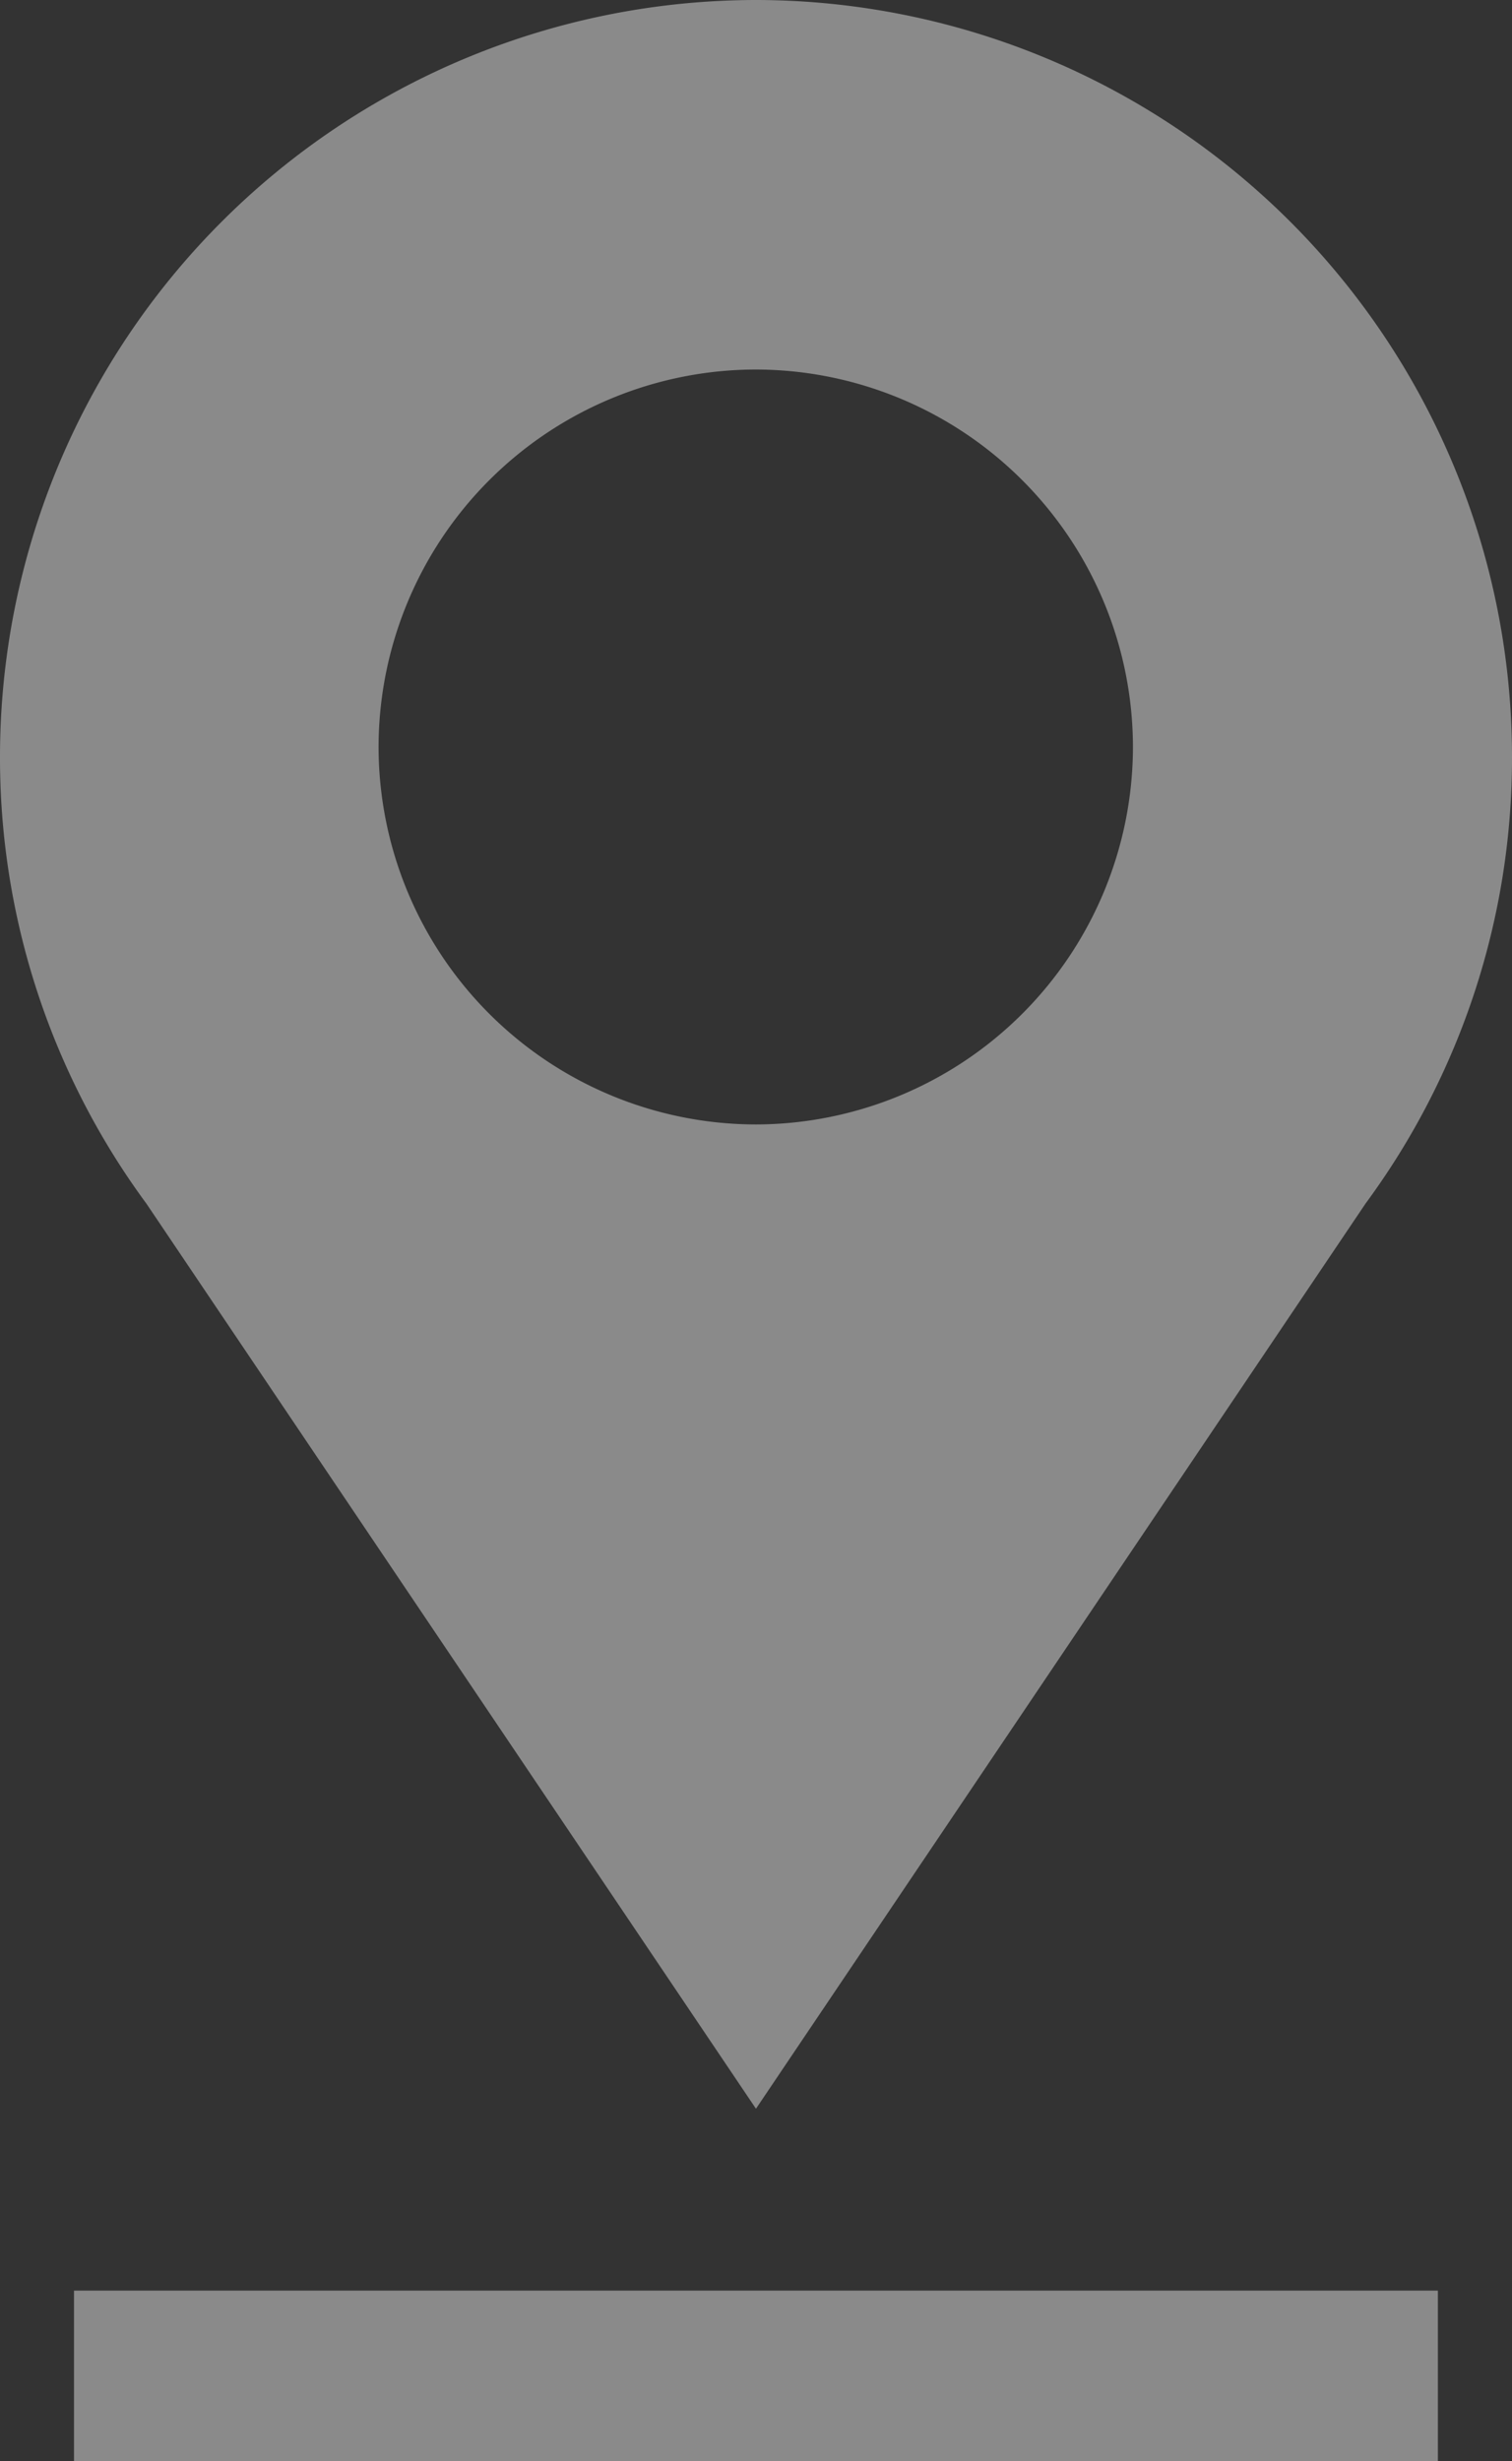 <?xml version="1.0" encoding="UTF-8"?> <svg xmlns="http://www.w3.org/2000/svg" width="12.545" height="20.415" viewBox="0 0 12.545 20.415"><rect x="0" y="0" width="12.545" height="20.415" fill="#333333" stroke="none"/> <g id="Group_284" data-name="Group 284" transform="translate(-898 -3571)"> <rect id="Rectangle_306" data-name="Rectangle 306" width="11.316" height="1.415" transform="translate(898.614 3590)" fill="#f4f4f4" opacity="0.45"></rect> <path id="Subtraction_2" data-name="Subtraction 2" d="M-325.728-350.509h0l-5.057-7.507A6.231,6.231,0,0,1-332-361.728,6.279,6.279,0,0,1-325.728-368a6.28,6.28,0,0,1,6.273,6.272,6.226,6.226,0,0,1-1.215,3.711l-5.057,7.507Zm0-14.426a3.135,3.135,0,0,0-3.131,3.131,3.135,3.135,0,0,0,3.131,3.131A3.135,3.135,0,0,0-322.6-361.8,3.135,3.135,0,0,0-325.728-364.935Z" transform="translate(1230 3939)" fill="#f4f4f4" opacity="0.45"></path> </g> </svg> 